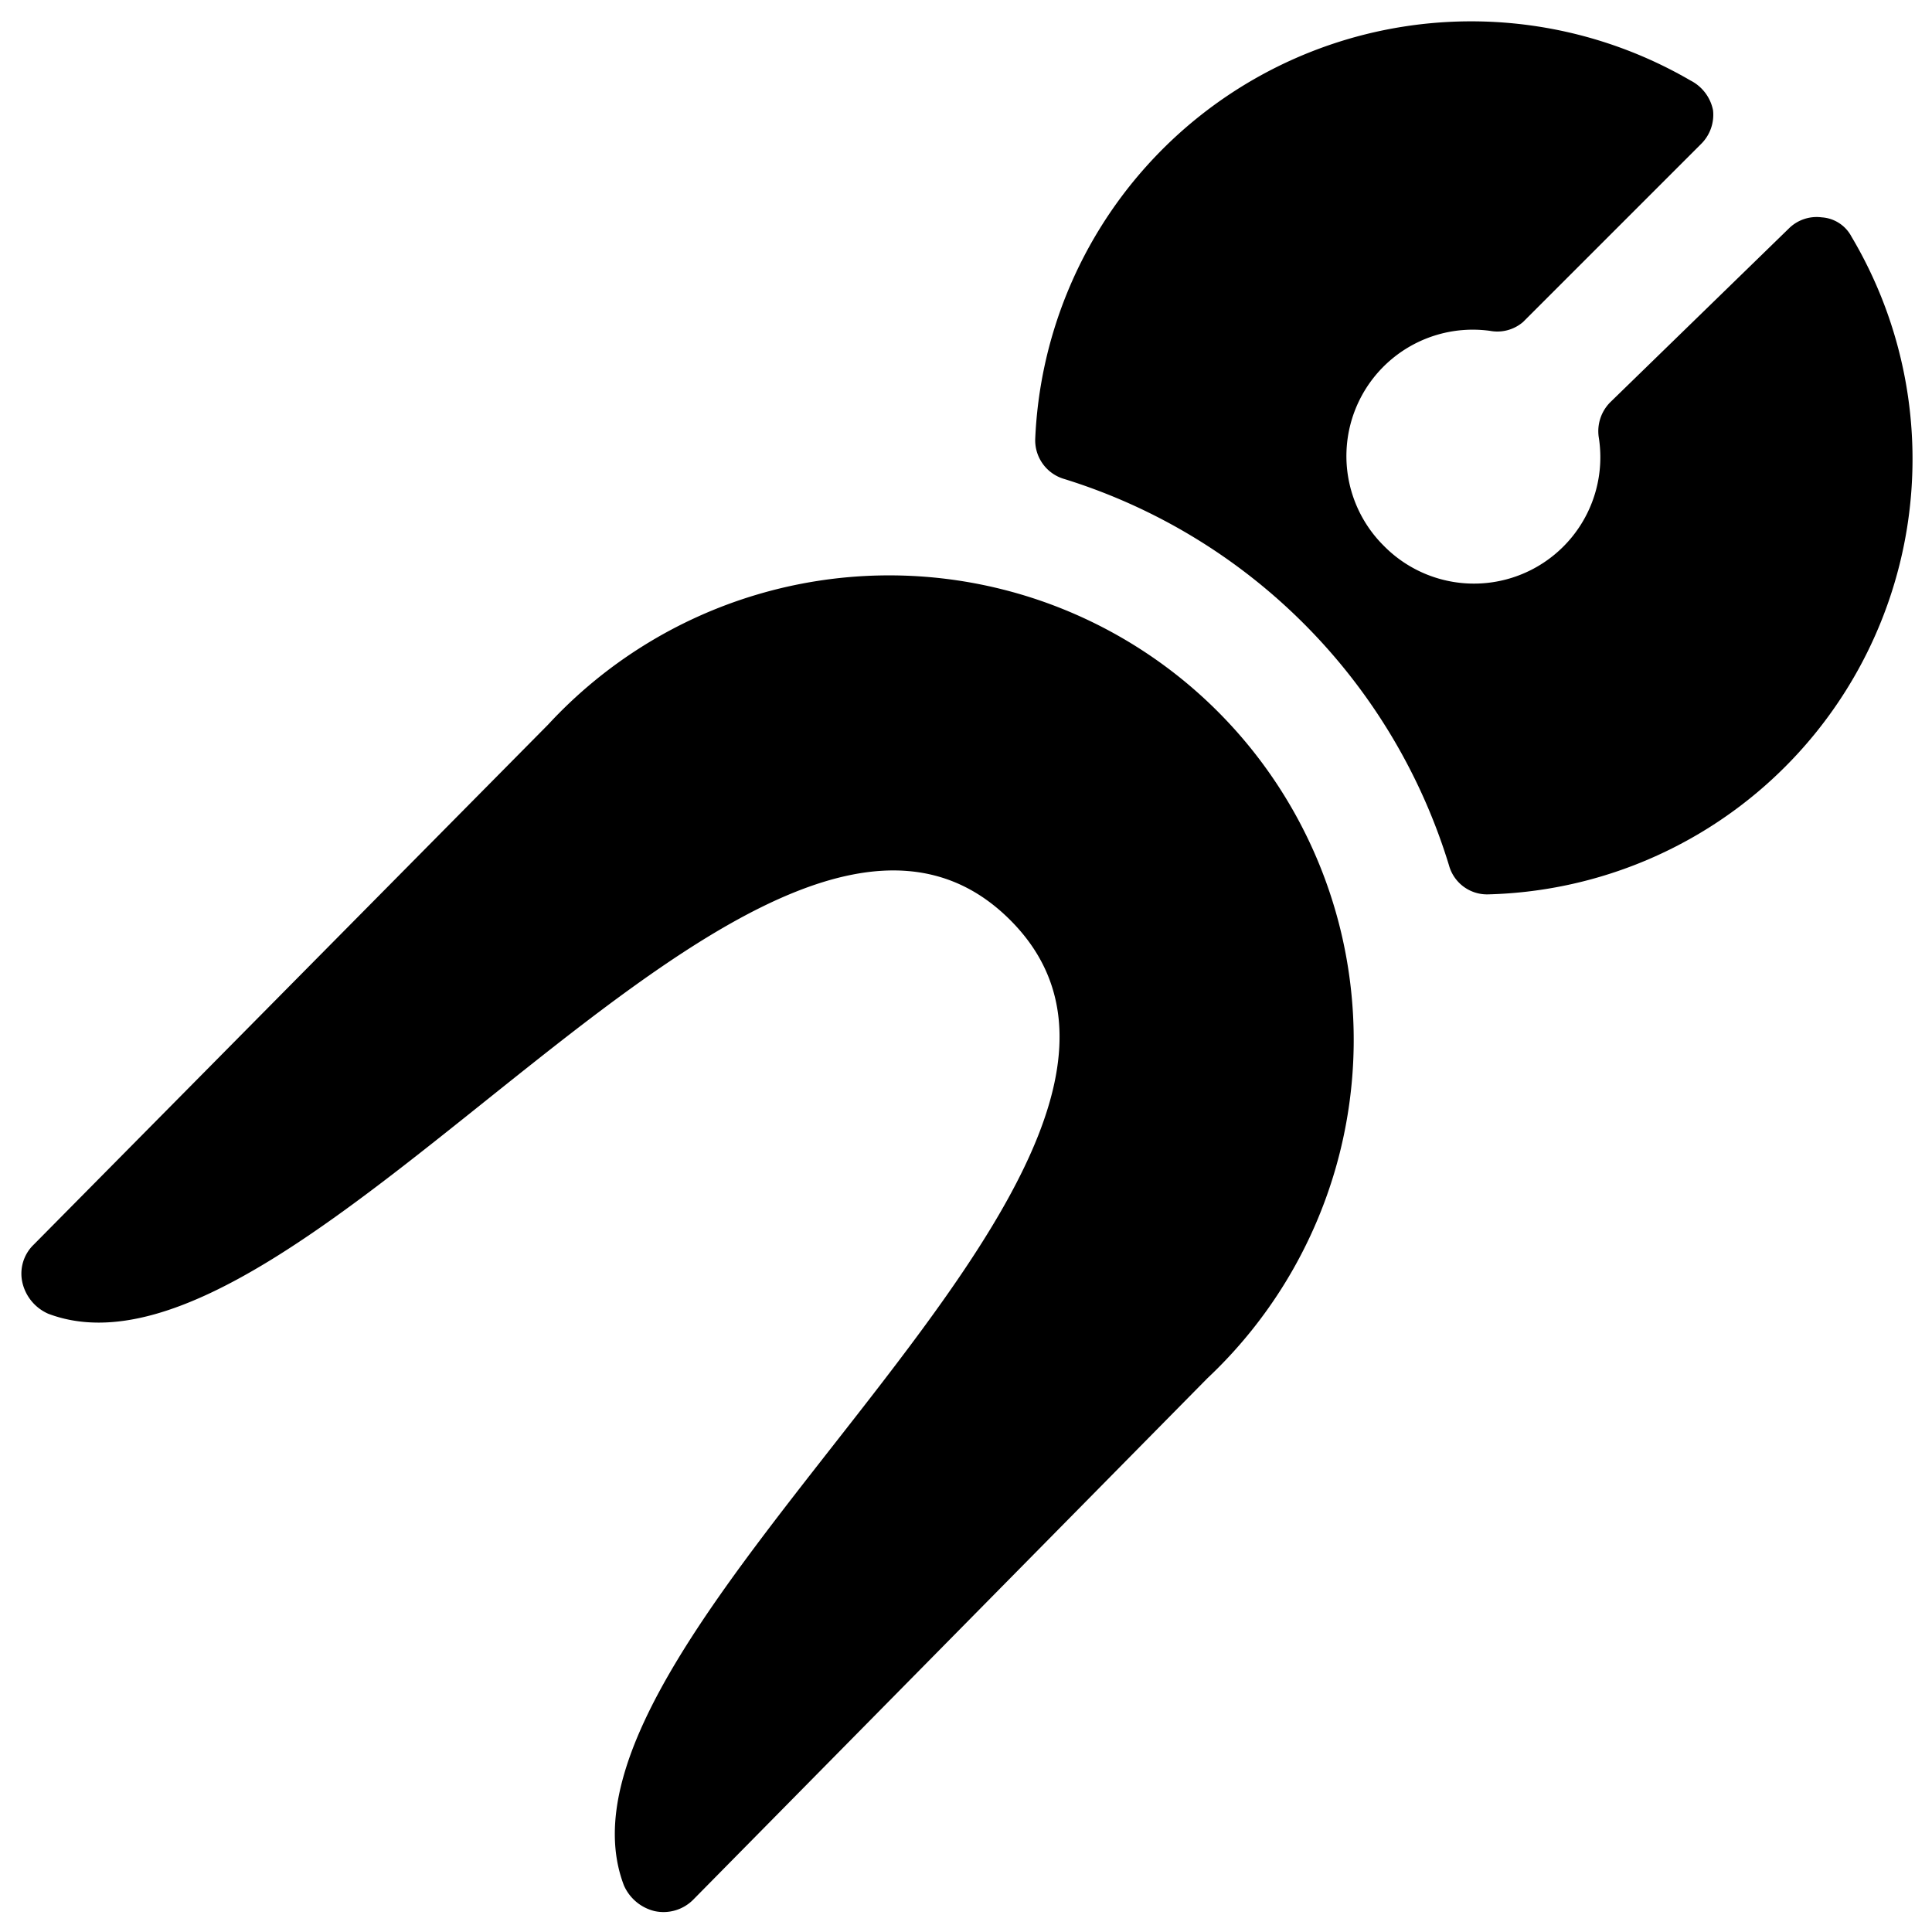 <svg xmlns="http://www.w3.org/2000/svg" viewBox="0 0 24 24"><g><path d="M23 2.94a0.45 0.45 0 0 0 -0.37 -0.24 0.49 0.49 0 0 0 -0.41 0.14L20 5a0.51 0.51 0 0 0 -0.14 0.43 1.57 1.57 0 0 1 -2.67 1.35 1.57 1.57 0 0 1 1.32 -2.67 0.49 0.49 0 0 0 0.41 -0.11l2.21 -2.21a0.51 0.51 0 0 0 0.15 -0.42A0.53 0.53 0 0 0 21 1a5.42 5.42 0 0 0 -8.14 4.45 0.5 0.5 0 0 0 0.36 0.5 7.24 7.24 0 0 1 4.78 4.8 0.49 0.49 0 0 0 0.49 0.36A5.41 5.41 0 0 0 23 2.94Z" fill="#000000" stroke-width="1"></path><path d="M15 17.12A5.77 5.77 0 1 0 6.81 9L0.42 15.46a0.5 0.5 0 0 0 -0.14 0.48 0.56 0.56 0 0 0 0.32 0.38c3.18 1.2 8.92 -7.89 11.94 -4.9s-6 8.82 -4.79 12a0.56 0.56 0 0 0 0.38 0.32 0.52 0.52 0 0 0 0.48 -0.14Z" fill="#000000" stroke-width="1"></path></g></svg>